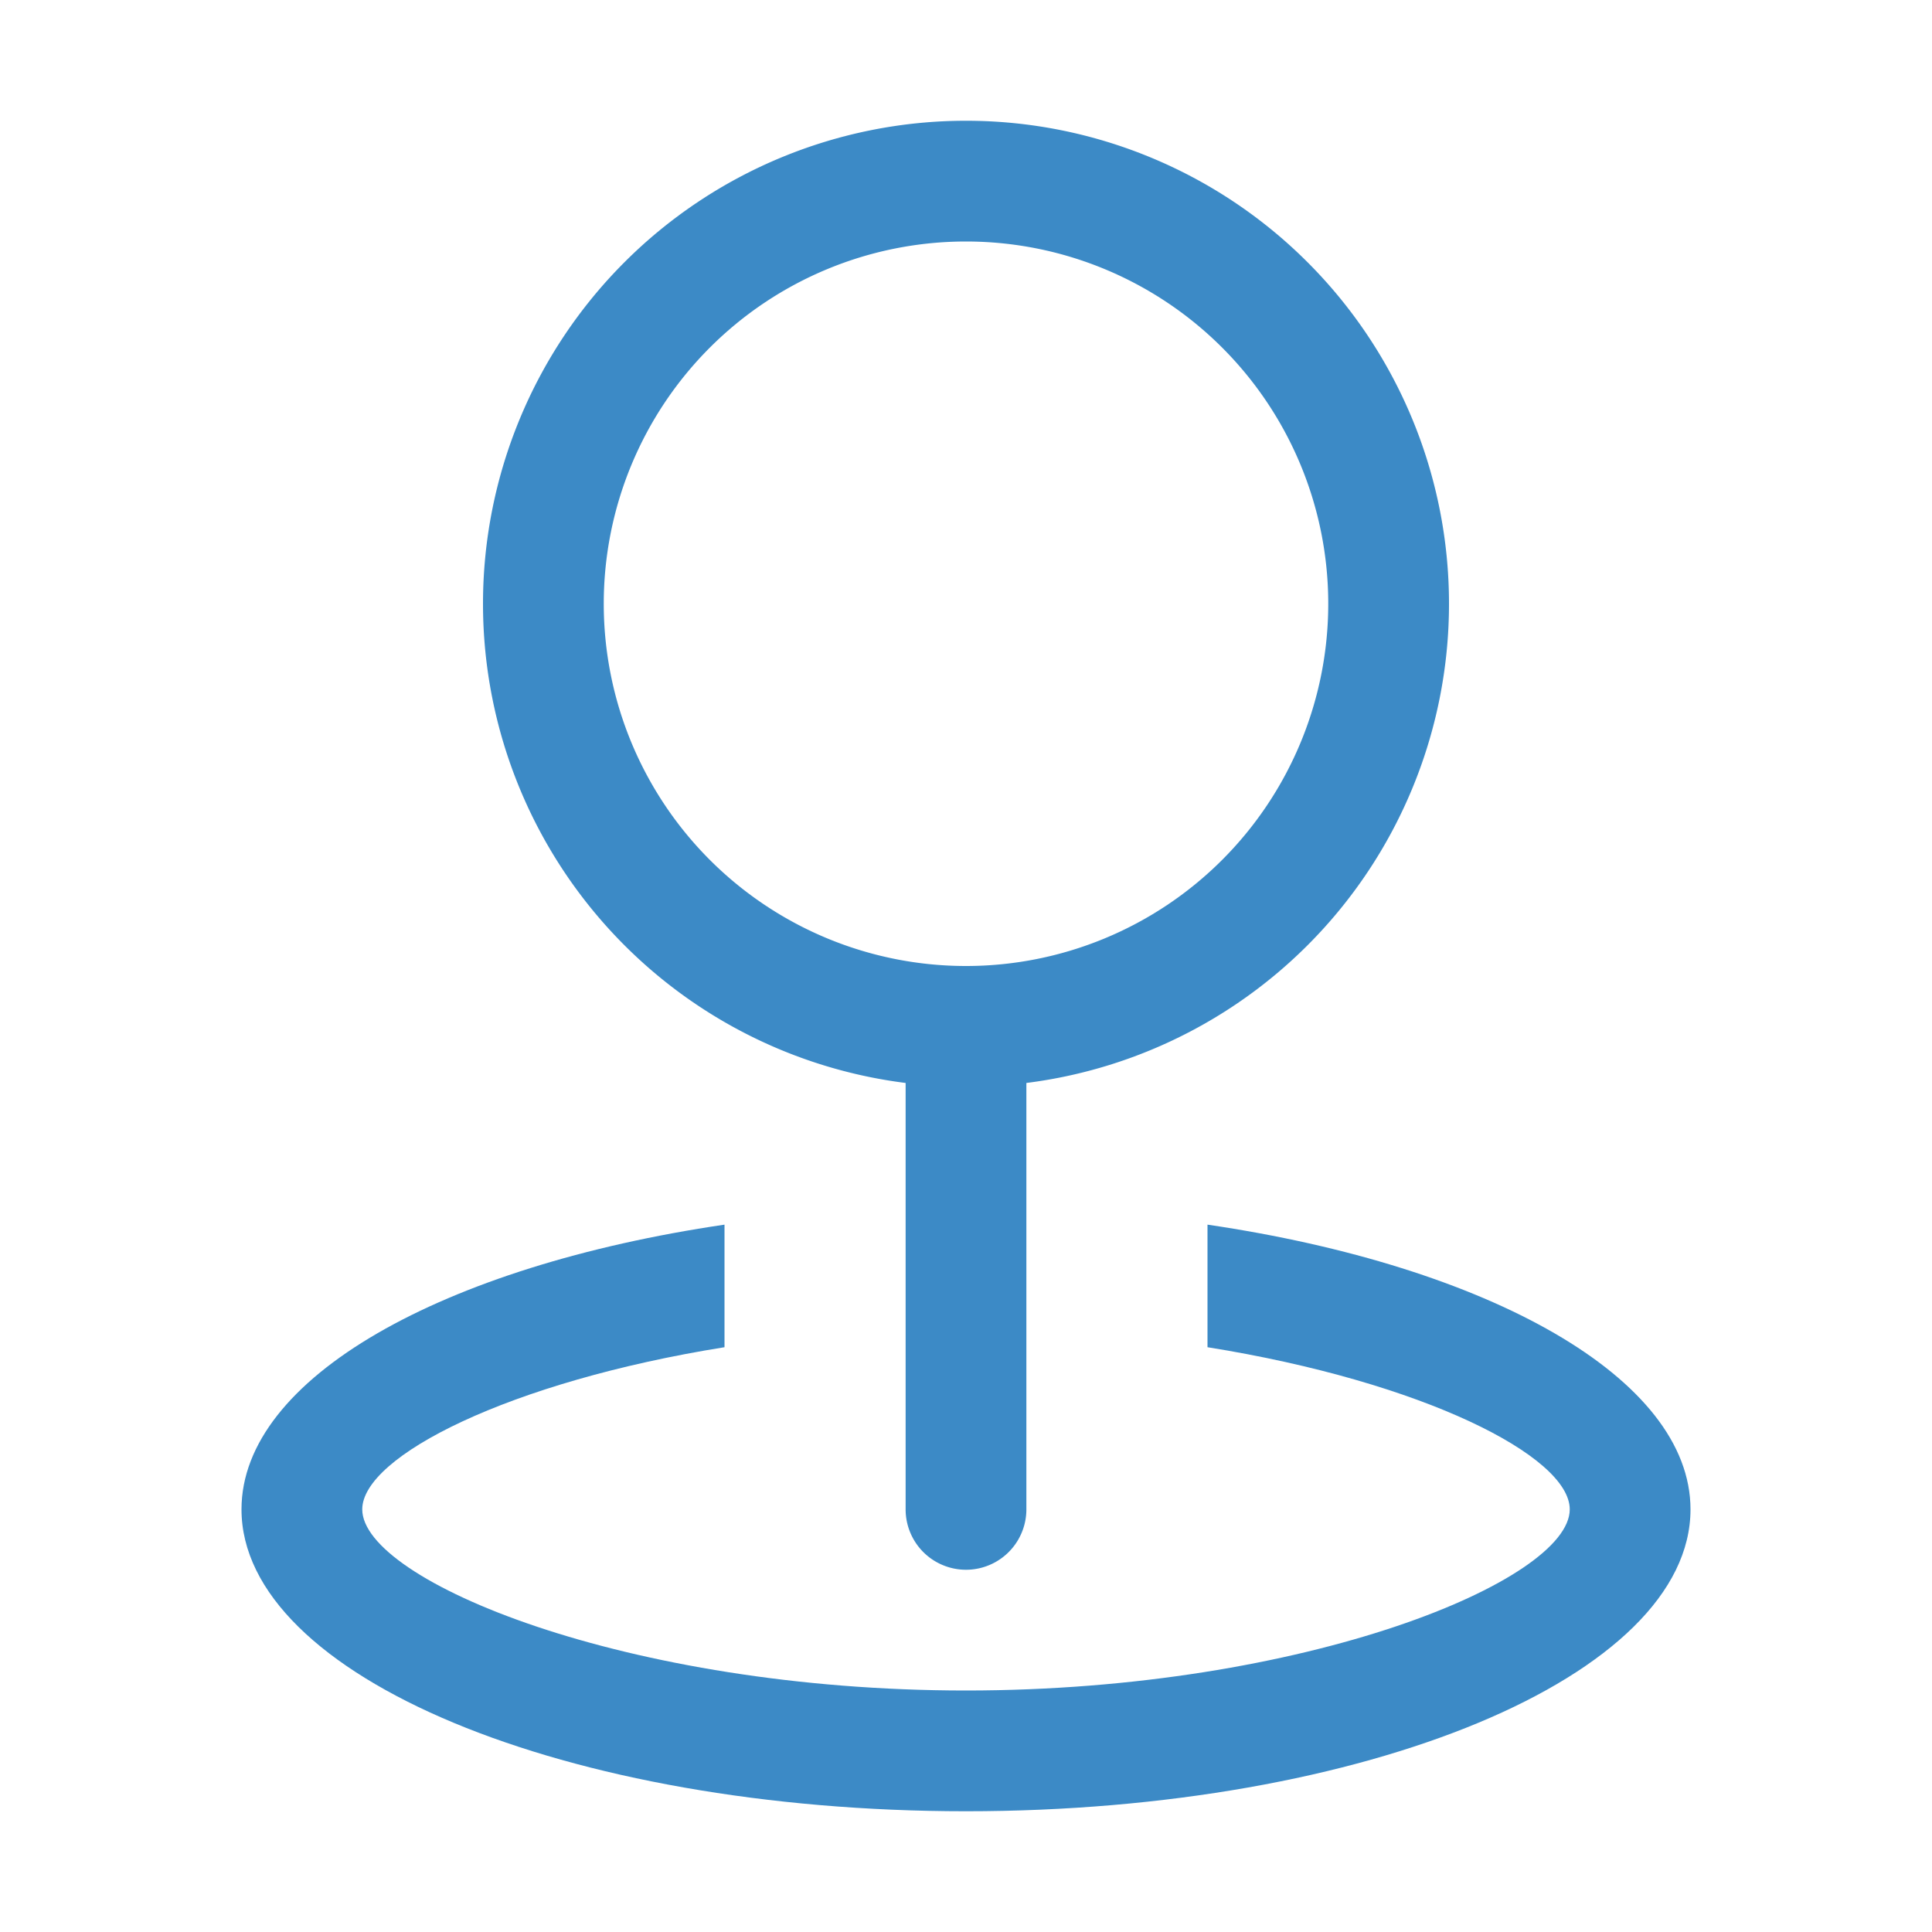 <!DOCTYPE svg PUBLIC "-//W3C//DTD SVG 1.1//EN" "http://www.w3.org/Graphics/SVG/1.1/DTD/svg11.dtd">
<!-- Uploaded to: SVG Repo, www.svgrepo.com, Transformed by: SVG Repo Mixer Tools -->
<svg width="800px" height="800px" viewBox="0 0 1024 1024" xmlns="http://www.w3.org/2000/svg" fill="#000000">
<g id="SVGRepo_bgCarrier" stroke-width="0"/>
<g id="SVGRepo_tracerCarrier" stroke-linecap="round" stroke-linejoin="round"/>
<g id="SVGRepo_iconCarrier">
<path fill="#3c8ac6" d="M512 512a192 192 0 1 0 0-384 192 192 0 0 0 0 384zm0 64a256 256 0 1 1 0-512 256 256 0 0 1 0 512z"/>
<path fill="#3c8ac6" d="M512 512a32 32 0 0 1 32 32v256a32 32 0 1 1-64 0V544a32 32 0 0 1 32-32z"/>
<path fill="#3c8ac6" d="M384 649.088v64.96C269.76 732.352 192 771.904 192 800c0 37.696 139.904 96 320 96s320-58.304 320-96c0-28.16-77.76-67.648-192-85.952v-64.96C789.12 671.04 896 730.368 896 800c0 88.32-171.904 160-384 160s-384-71.68-384-160c0-69.696 106.88-128.96 256-150.912z"/>
</g>
</svg>